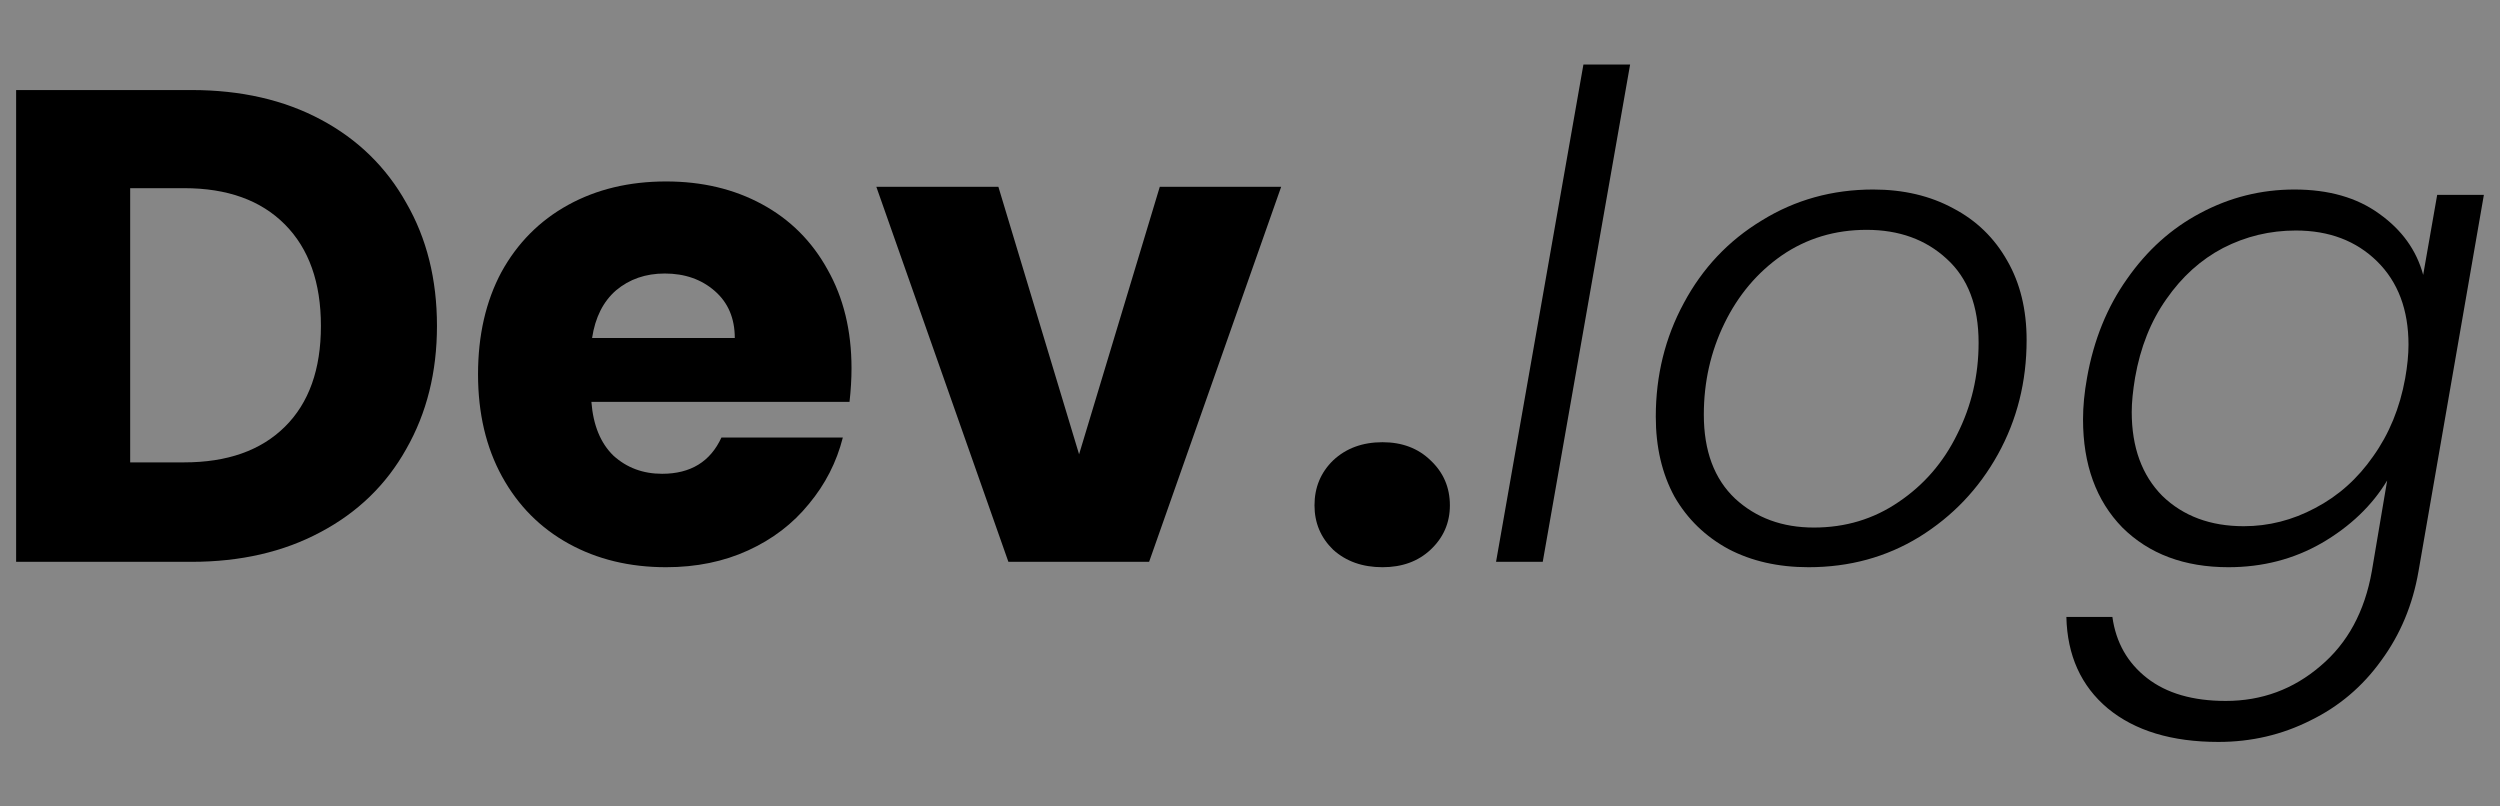 <svg width="155" height="50" viewBox="0 0 155 50" fill="none" xmlns="http://www.w3.org/2000/svg">
<rect x="0" y="0" width="155" height="50" fill="#808080" stroke="none"/>
<rect width="155" height="50" fill="white" fill-opacity="0.05"/>
<path d="M11.875 5.583C14.935 5.583 17.609 6.194 19.897 7.417C22.185 8.639 23.949 10.361 25.19 12.583C26.458 14.778 27.092 17.319 27.092 20.208C27.092 23.069 26.458 25.611 25.19 27.833C23.949 30.056 22.171 31.778 19.856 33C17.568 34.222 14.908 34.833 11.875 34.833H1V5.583H11.875ZM11.42 28.667C14.094 28.667 16.176 27.931 17.664 26.458C19.153 24.986 19.897 22.903 19.897 20.208C19.897 17.514 19.153 15.417 17.664 13.917C16.176 12.417 14.094 11.667 11.42 11.667H8.071V28.667H11.42Z" fill="black"/>
<path d="M52.794 22.833C52.794 23.5 52.752 24.194 52.67 24.917H36.667C36.778 26.361 37.232 27.472 38.032 28.25C38.859 29 39.865 29.375 41.05 29.375C42.815 29.375 44.041 28.625 44.73 27.125H52.256C51.87 28.653 51.167 30.028 50.147 31.25C49.155 32.472 47.901 33.431 46.385 34.125C44.868 34.819 43.173 35.167 41.298 35.167C39.038 35.167 37.026 34.681 35.261 33.708C33.497 32.736 32.119 31.347 31.126 29.542C30.134 27.736 29.638 25.625 29.638 23.208C29.638 20.792 30.12 18.681 31.085 16.875C32.077 15.069 33.456 13.681 35.22 12.708C36.984 11.736 39.01 11.25 41.298 11.25C43.531 11.25 45.516 11.722 47.253 12.667C48.99 13.611 50.34 14.958 51.305 16.708C52.298 18.458 52.794 20.5 52.794 22.833ZM45.557 20.958C45.557 19.736 45.144 18.764 44.317 18.042C43.49 17.319 42.456 16.958 41.216 16.958C40.03 16.958 39.024 17.306 38.197 18C37.398 18.694 36.901 19.681 36.709 20.958H45.557Z" fill="black"/>
<path d="M66.903 28.167L71.906 11.583H79.432L71.245 34.833H62.52L54.333 11.583H61.9L66.903 28.167Z" fill="black"/>
<path d="M85.716 35.167C84.476 35.167 83.456 34.806 82.656 34.083C81.885 33.333 81.499 32.417 81.499 31.333C81.499 30.222 81.885 29.292 82.656 28.542C83.456 27.792 84.476 27.417 85.716 27.417C86.929 27.417 87.922 27.792 88.694 28.542C89.493 29.292 89.893 30.222 89.893 31.333C89.893 32.417 89.493 33.333 88.694 34.083C87.922 34.806 86.929 35.167 85.716 35.167Z" fill="black"/>
<path d="M101.067 4L95.65 34.833H92.755L98.172 4H101.067Z" fill="black"/>
<path d="M112.129 35.167C110.254 35.167 108.6 34.792 107.167 34.042C105.733 33.264 104.617 32.181 103.817 30.792C103.045 29.375 102.659 27.722 102.659 25.833C102.659 23.278 103.238 20.931 104.396 18.792C105.554 16.625 107.167 14.917 109.234 13.667C111.302 12.389 113.603 11.75 116.14 11.75C118.014 11.75 119.668 12.139 121.102 12.917C122.535 13.667 123.652 14.75 124.451 16.167C125.25 17.556 125.65 19.194 125.65 21.083C125.65 23.667 125.057 26.028 123.872 28.167C122.687 30.306 121.06 32.014 118.993 33.292C116.953 34.542 114.665 35.167 112.129 35.167ZM112.459 32.708C114.417 32.708 116.167 32.181 117.711 31.125C119.282 30.069 120.495 28.667 121.35 26.917C122.232 25.167 122.673 23.278 122.673 21.25C122.673 18.972 122.011 17.236 120.688 16.042C119.392 14.847 117.738 14.25 115.726 14.25C113.769 14.25 112.018 14.778 110.475 15.833C108.958 16.889 107.773 18.292 106.918 20.042C106.064 21.792 105.637 23.681 105.637 25.708C105.637 27.958 106.284 29.694 107.58 30.917C108.876 32.111 110.502 32.708 112.459 32.708Z" fill="black"/>
<path d="M142.257 11.75C144.379 11.75 146.13 12.25 147.508 13.25C148.914 14.25 149.824 15.514 150.237 17.042L151.105 12.083H154L149.948 35.417C149.589 37.5 148.817 39.347 147.632 40.958C146.474 42.569 145.013 43.806 143.249 44.667C141.485 45.556 139.583 46 137.543 46C134.648 46 132.36 45.306 130.678 43.917C129.024 42.528 128.17 40.639 128.115 38.25H130.968C131.188 39.833 131.905 41.097 133.118 42.042C134.331 42.986 135.957 43.458 137.997 43.458C140.23 43.458 142.188 42.736 143.869 41.292C145.551 39.875 146.612 37.917 147.053 35.417L148.004 29.792C147.067 31.347 145.716 32.639 143.952 33.667C142.215 34.667 140.285 35.167 138.163 35.167C135.434 35.167 133.242 34.347 131.588 32.708C129.962 31.042 129.148 28.806 129.148 26C129.148 25.194 129.231 24.333 129.397 23.417C129.81 21.083 130.637 19.042 131.878 17.292C133.118 15.514 134.634 14.153 136.426 13.208C138.246 12.236 140.189 11.75 142.257 11.75ZM149.121 23.458C149.259 22.681 149.327 21.986 149.327 21.375C149.327 19.208 148.68 17.486 147.384 16.208C146.088 14.931 144.407 14.292 142.339 14.292C140.74 14.292 139.238 14.653 137.832 15.375C136.454 16.097 135.282 17.153 134.317 18.542C133.352 19.903 132.705 21.528 132.374 23.417C132.236 24.25 132.167 24.958 132.167 25.542C132.167 27.736 132.801 29.472 134.069 30.75C135.365 32 137.046 32.625 139.114 32.625C140.658 32.625 142.132 32.25 143.538 31.5C144.972 30.75 146.171 29.681 147.136 28.292C148.128 26.903 148.79 25.292 149.121 23.458Z" fill="black"/>
</svg>
